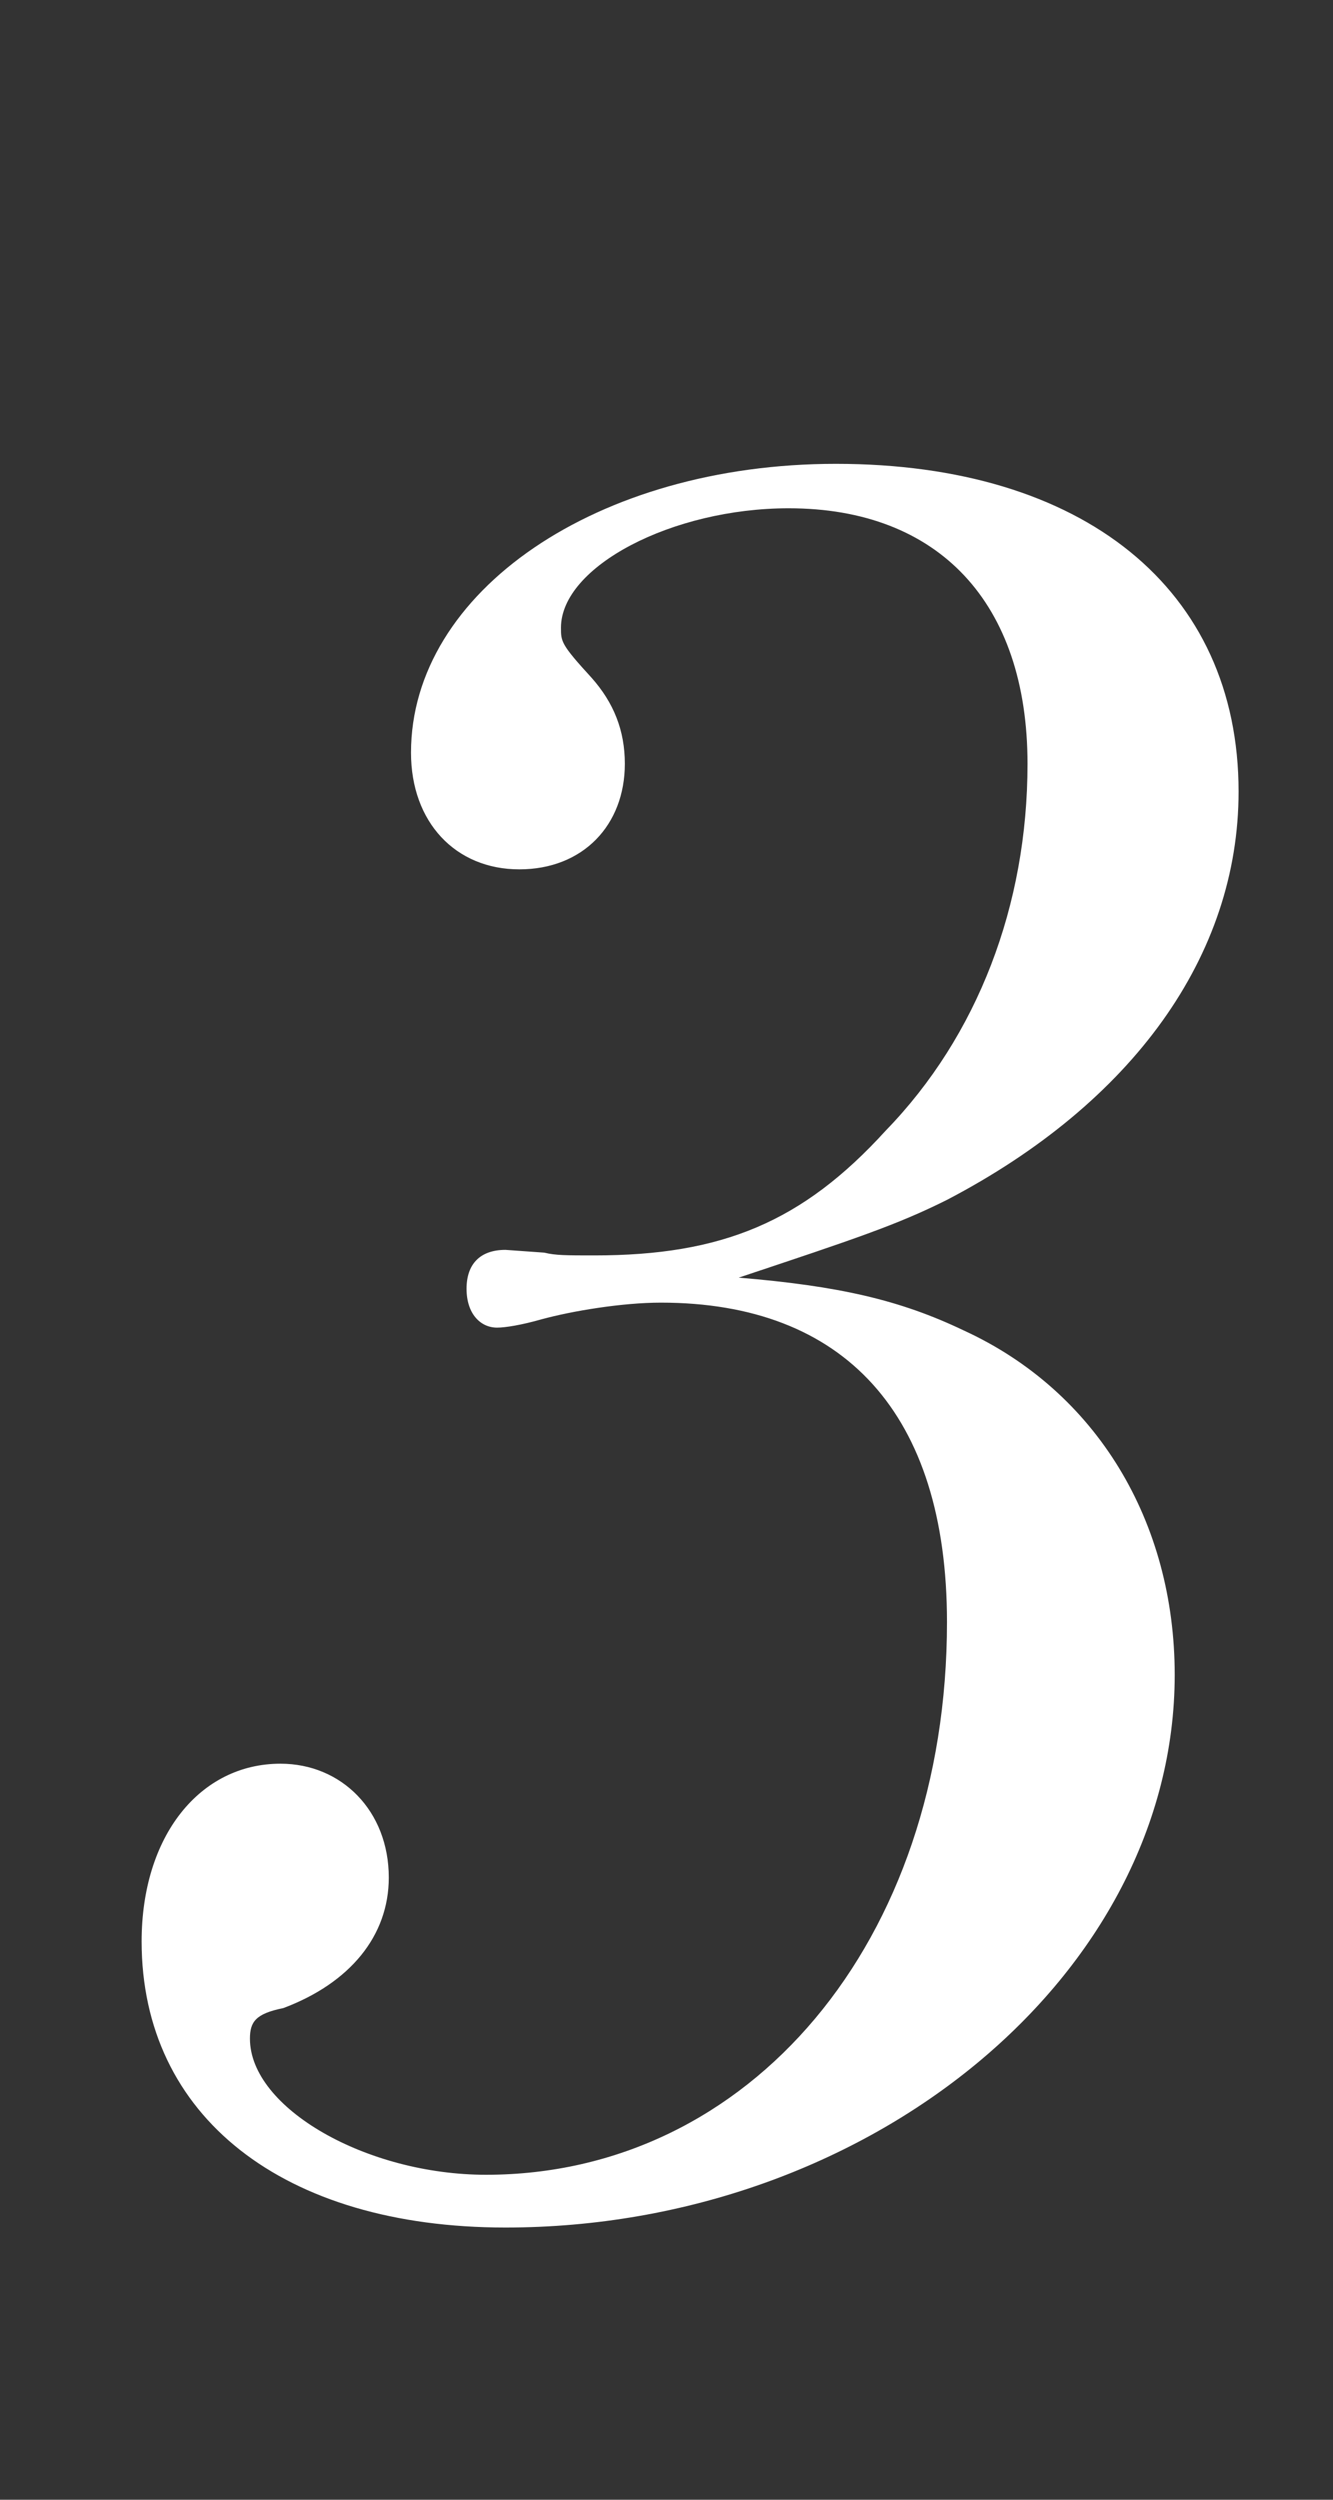 <?xml version="1.0" encoding="utf-8"?>
<!-- Generator: Adobe Illustrator 28.0.0, SVG Export Plug-In . SVG Version: 6.00 Build 0)  -->
<svg version="1.1" id="レイヤー_1" xmlns="http://www.w3.org/2000/svg" xmlns:xlink="http://www.w3.org/1999/xlink" x="0px"
	 y="0px" viewBox="0 0 48 90" style="enable-background:new 0 0 48 90;" xml:space="preserve">
<rect x="0" y="0" width="48" height="90" fill="#333333" stroke="none"/>
<style type="text/css">
	.st0{enable-background:new    ;}
	.st1{fill:#FFFFFF;}
</style>
<g class="st0">
	<path class="st1" d="M19.6,45.1c0.4,0.1,0.8,0.1,1.8,0.1c4.6,0,7.5-1.2,10.5-4.5c3.3-3.4,5.1-8.1,5.1-13.2c0-5.8-3.2-9.2-8.6-9.2
		c-4.2,0-8.2,2.1-8.2,4.3c0,0.5,0,0.6,1.1,1.8c0.8,0.9,1.2,1.9,1.2,3.1c0,2.2-1.5,3.8-3.8,3.8s-3.9-1.7-3.9-4.2
		c0-5.8,6.7-10.4,15.3-10.4c8.9,0,14.5,4.5,14.5,11.8c0,5.9-3.8,11.2-10.5,14.7c-1.8,0.9-3.3,1.4-7.5,2.8c3.6,0.3,5.8,0.8,8.1,1.9
		c4.8,2.2,7.6,6.9,7.6,12.4c0,10.8-11,19.9-24.1,19.9c-8,0-13.1-4-13.1-10.3c0-3.8,2.1-6.4,5-6.4c2.2,0,3.9,1.7,3.9,4.1
		c0,2.1-1.4,3.8-3.8,4.7C9.2,72.5,9,72.8,9,73.4c0,2.5,4.2,4.9,8.5,4.9c9.5,0,16.6-8.4,16.6-19.9c0-7.5-3.7-11.5-10.3-11.5
		c-1.4,0-3.2,0.3-4.3,0.6c-0.7,0.2-1.3,0.3-1.6,0.3c-0.6,0-1.1-0.5-1.1-1.4c0-0.9,0.5-1.4,1.4-1.4L19.6,45.1z"/>
</g>
</svg>
